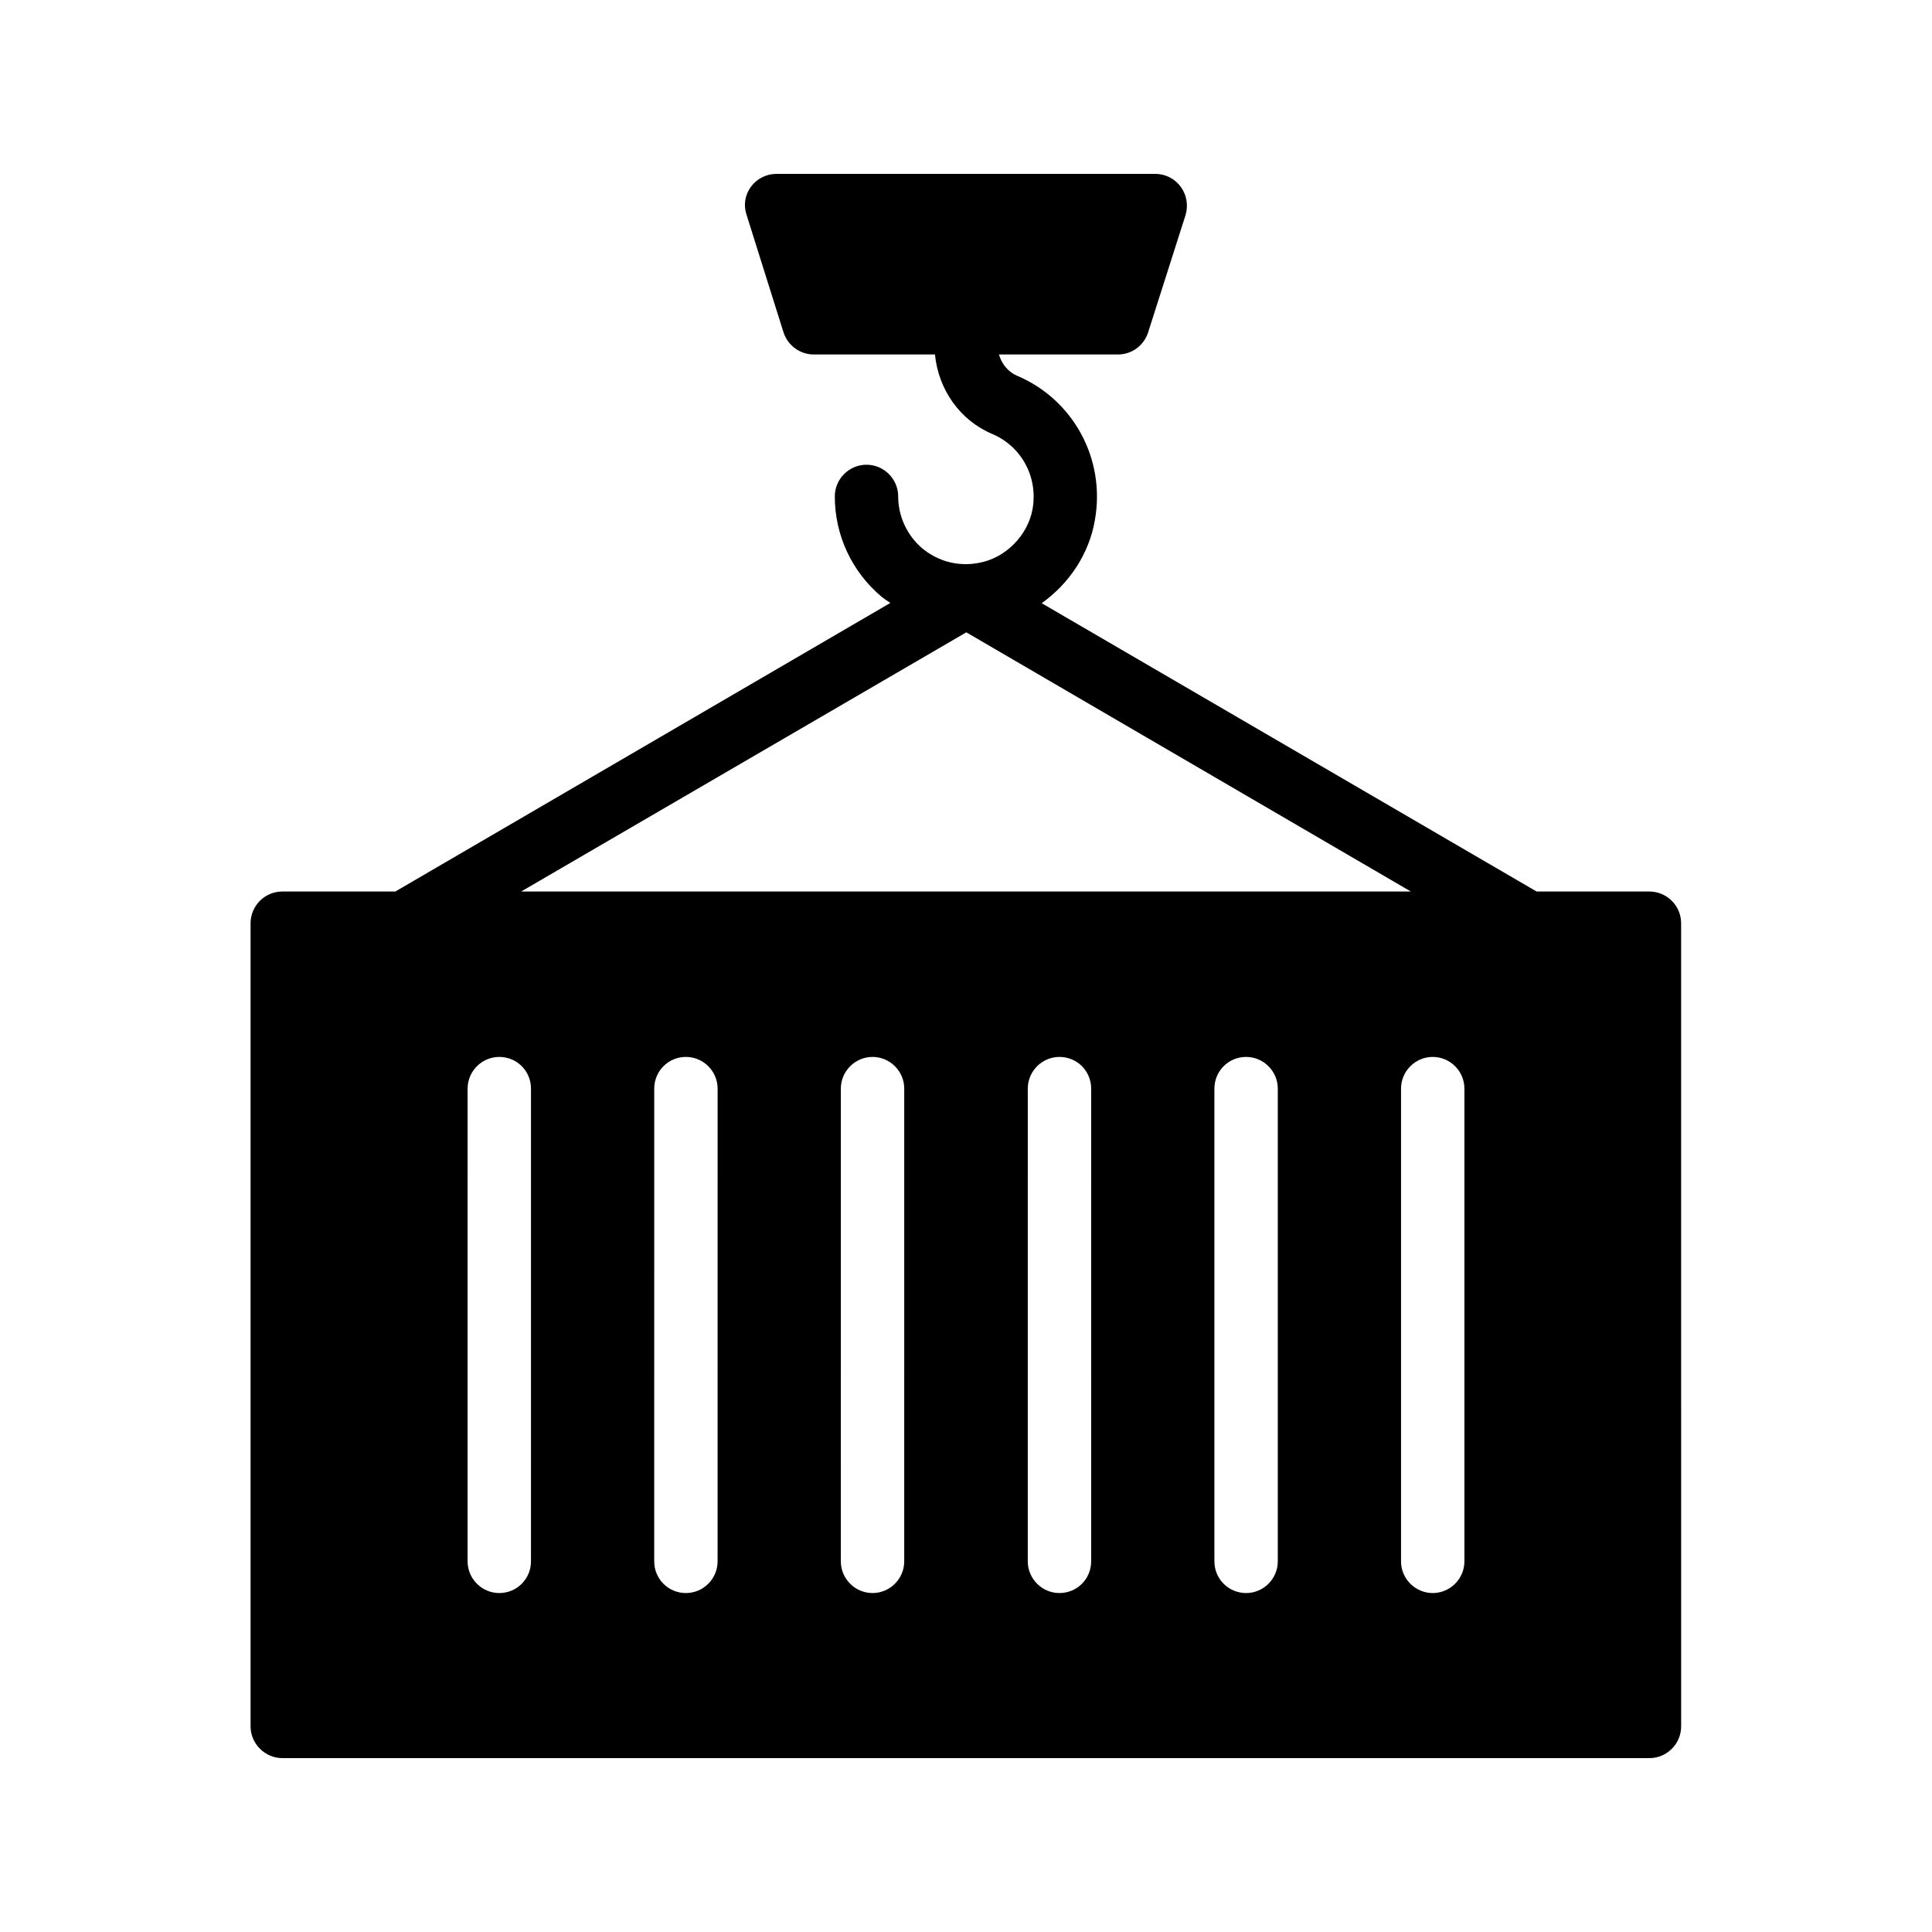 <?xml version="1.0" encoding="UTF-8"?>
<!-- Uploaded to: SVG Repo, www.svgrepo.com, Generator: SVG Repo Mixer Tools -->
<svg fill="#000000" width="800px" height="800px" version="1.1" viewBox="144 144 512 512" xmlns="http://www.w3.org/2000/svg">
 <path d="m218.8 609.92h362.32c4.617 0 8.398-3.777 8.398-8.398l-0.004-212.86c0-4.617-3.777-8.398-8.398-8.398h-29.895l-131.16-76.41c7.305-5.207 12.594-13.098 14.105-22.082 2.856-16.121-5.711-31.906-20.656-38.207-2.352-1.008-4.031-3.106-4.785-5.625h31.57c3.695 0 6.887-2.434 7.977-5.879l9.91-31.066c0.754-2.519 0.336-5.289-1.258-7.473-1.594-2.188-4.109-3.445-6.797-3.445h-100.34c-2.688 0-5.207 1.258-6.801 3.441-1.598 2.184-2.016 4.957-1.094 7.559l9.742 30.984c1.09 3.441 4.367 5.879 7.977 5.879h32.16c0.922 9.32 6.633 17.465 15.199 21.074 7.727 3.273 12.176 11.418 10.664 19.902-1.258 7.055-7.305 13.098-14.359 14.273-5.375 1.008-10.664-0.418-14.863-3.863-4.031-3.441-6.383-8.48-6.383-13.77 0-4.617-3.777-8.398-8.398-8.398-4.617 0-8.398 3.777-8.398 8.398 0 10.328 4.535 19.984 12.426 26.617 0.754 0.586 1.512 1.09 2.266 1.594l-0.082 0.082-131.07 76.41-29.969 0.004c-4.617 0-8.398 3.777-8.398 8.398v212.86c0 4.617 3.863 8.395 8.398 8.395zm65.914-52.145c0 4.617-3.695 8.398-8.398 8.398-4.617 0-8.398-3.777-8.398-8.398l0.004-125.28c0-4.617 3.777-8.398 8.398-8.398 4.703 0 8.398 3.777 8.398 8.398zm49.457 0c0 4.617-3.777 8.398-8.398 8.398-4.703 0-8.398-3.777-8.398-8.398l0.004-125.28c0-4.617 3.695-8.398 8.398-8.398 4.617 0 8.398 3.777 8.398 8.398zm49.457 0c0 4.617-3.777 8.398-8.398 8.398-4.617 0-8.398-3.777-8.398-8.398l0.004-125.28c0-4.617 3.777-8.398 8.398-8.398 4.617 0 8.398 3.777 8.398 8.398zm49.539 0c0 4.617-3.695 8.398-8.398 8.398-4.617 0-8.398-3.777-8.398-8.398l0.004-125.28c0-4.617 3.777-8.398 8.398-8.398 4.703 0 8.398 3.777 8.398 8.398zm49.461 0c0 4.617-3.777 8.398-8.398 8.398-4.703 0-8.398-3.777-8.398-8.398v-125.28c0-4.617 3.695-8.398 8.398-8.398 4.617 0 8.398 3.777 8.398 8.398zm49.457 0c0 4.617-3.777 8.398-8.398 8.398-4.617 0-8.398-3.777-8.398-8.398v-125.28c0-4.617 3.777-8.398 8.398-8.398 4.617 0 8.398 3.777 8.398 8.398zm-132-246.2 117.81 68.688h-235.79z"/>
</svg>